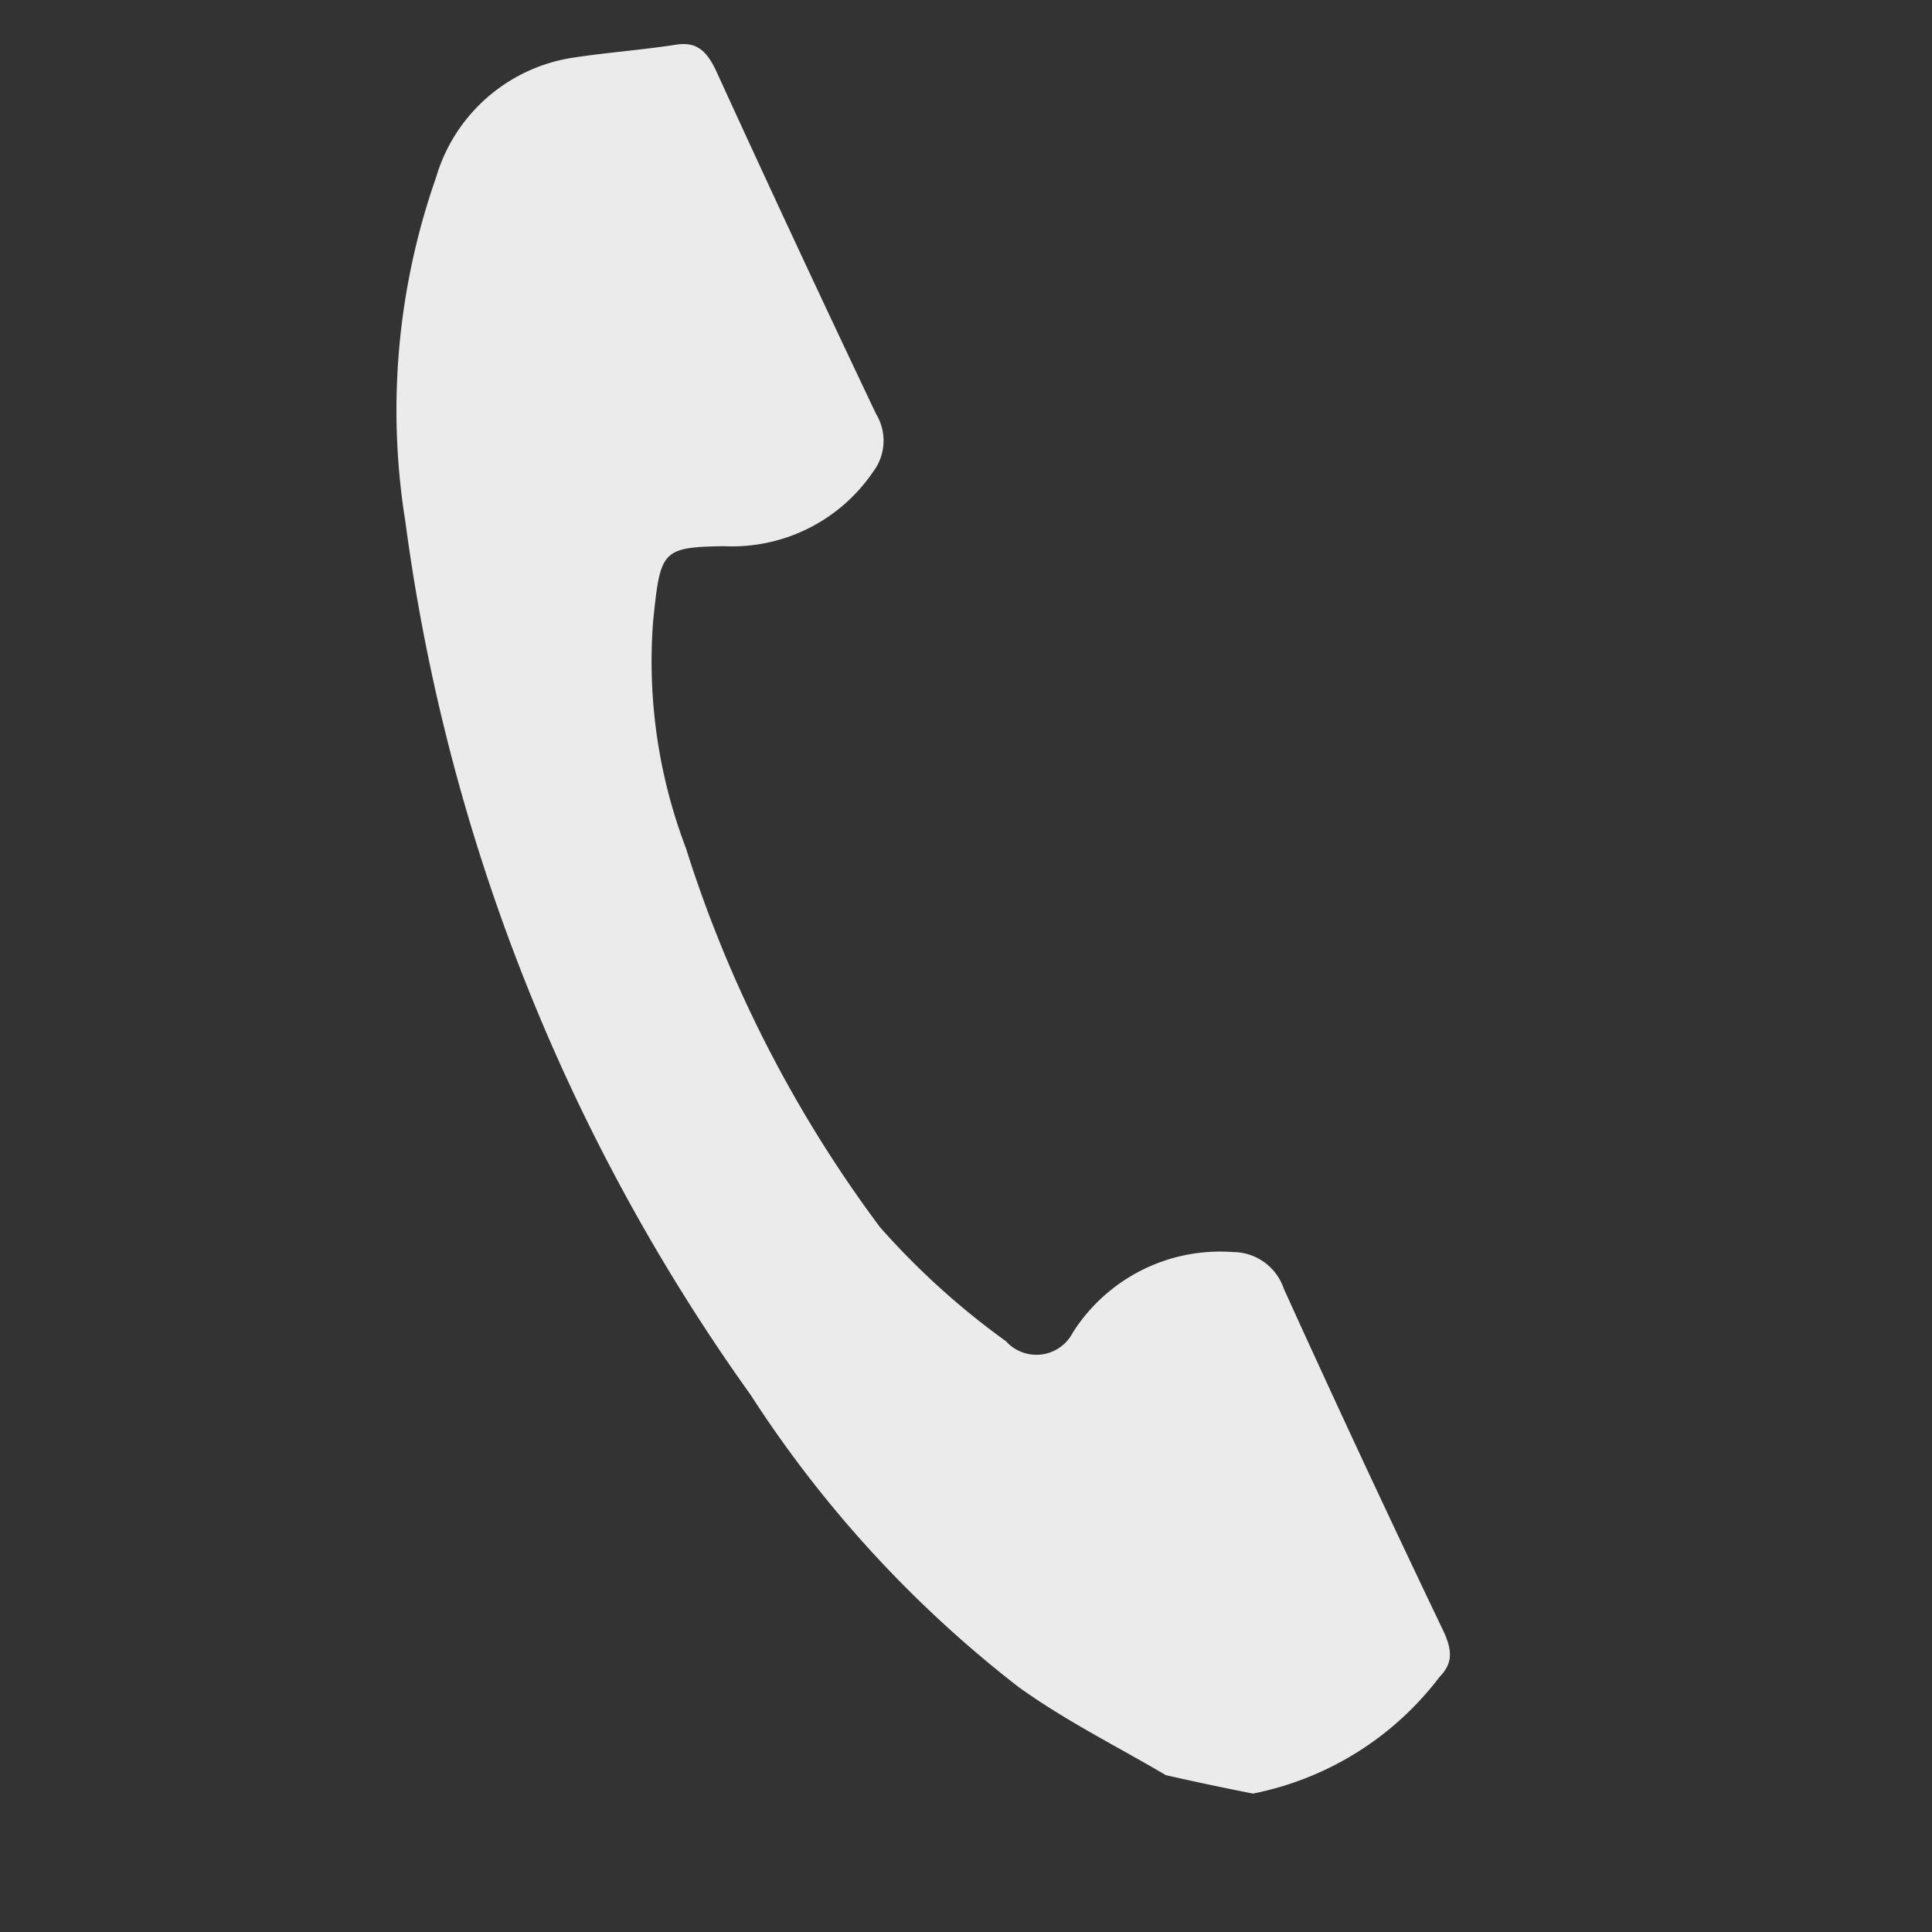 <svg xmlns="http://www.w3.org/2000/svg" width="17" height="17" viewBox="0 0 17 17"><rect x="0" y="0" width="17" height="17" fill="#333333" stroke="none"/><defs><clipPath id="a"><path transform="translate(1588 692)" fill="none" d="M0 0h17v17H0z"/></clipPath></defs><g transform="translate(-1588 -692)" clip-path="url(#a)"><path d="M1598.259 707.62c-.435-.256-.886-.48-1.297-.776a10.333 10.333 0 01-2.357-2.57 17.077 17.077 0 01-3.038-7.683 6.191 6.191 0 01.27-3.03 1.49 1.49 0 011.189-1.051c.309-.048.623-.07.93-.118.18-.025.267.06.353.248q.69 1.509 1.4 3.003a.453.453 0 01-.026.508 1.5 1.5 0 01-1.31.655c-.555.008-.562.041-.626.66a4.614 4.614 0 00.288 1.995 11.2 11.2 0 001.708 3.337 6.7 6.7 0 001.109 1.004.36.36 0 00.587-.075 1.535 1.535 0 011.41-.71.474.474 0 01.448.324q.684 1.507 1.401 3.005c.085.18.084.291-.03.408a2.724 2.724 0 01-1.643 1.028 26.852 26.852 0 01-.766-.162z" fill="#fff" opacity=".9" style="isolation:isolate"/></g></svg>